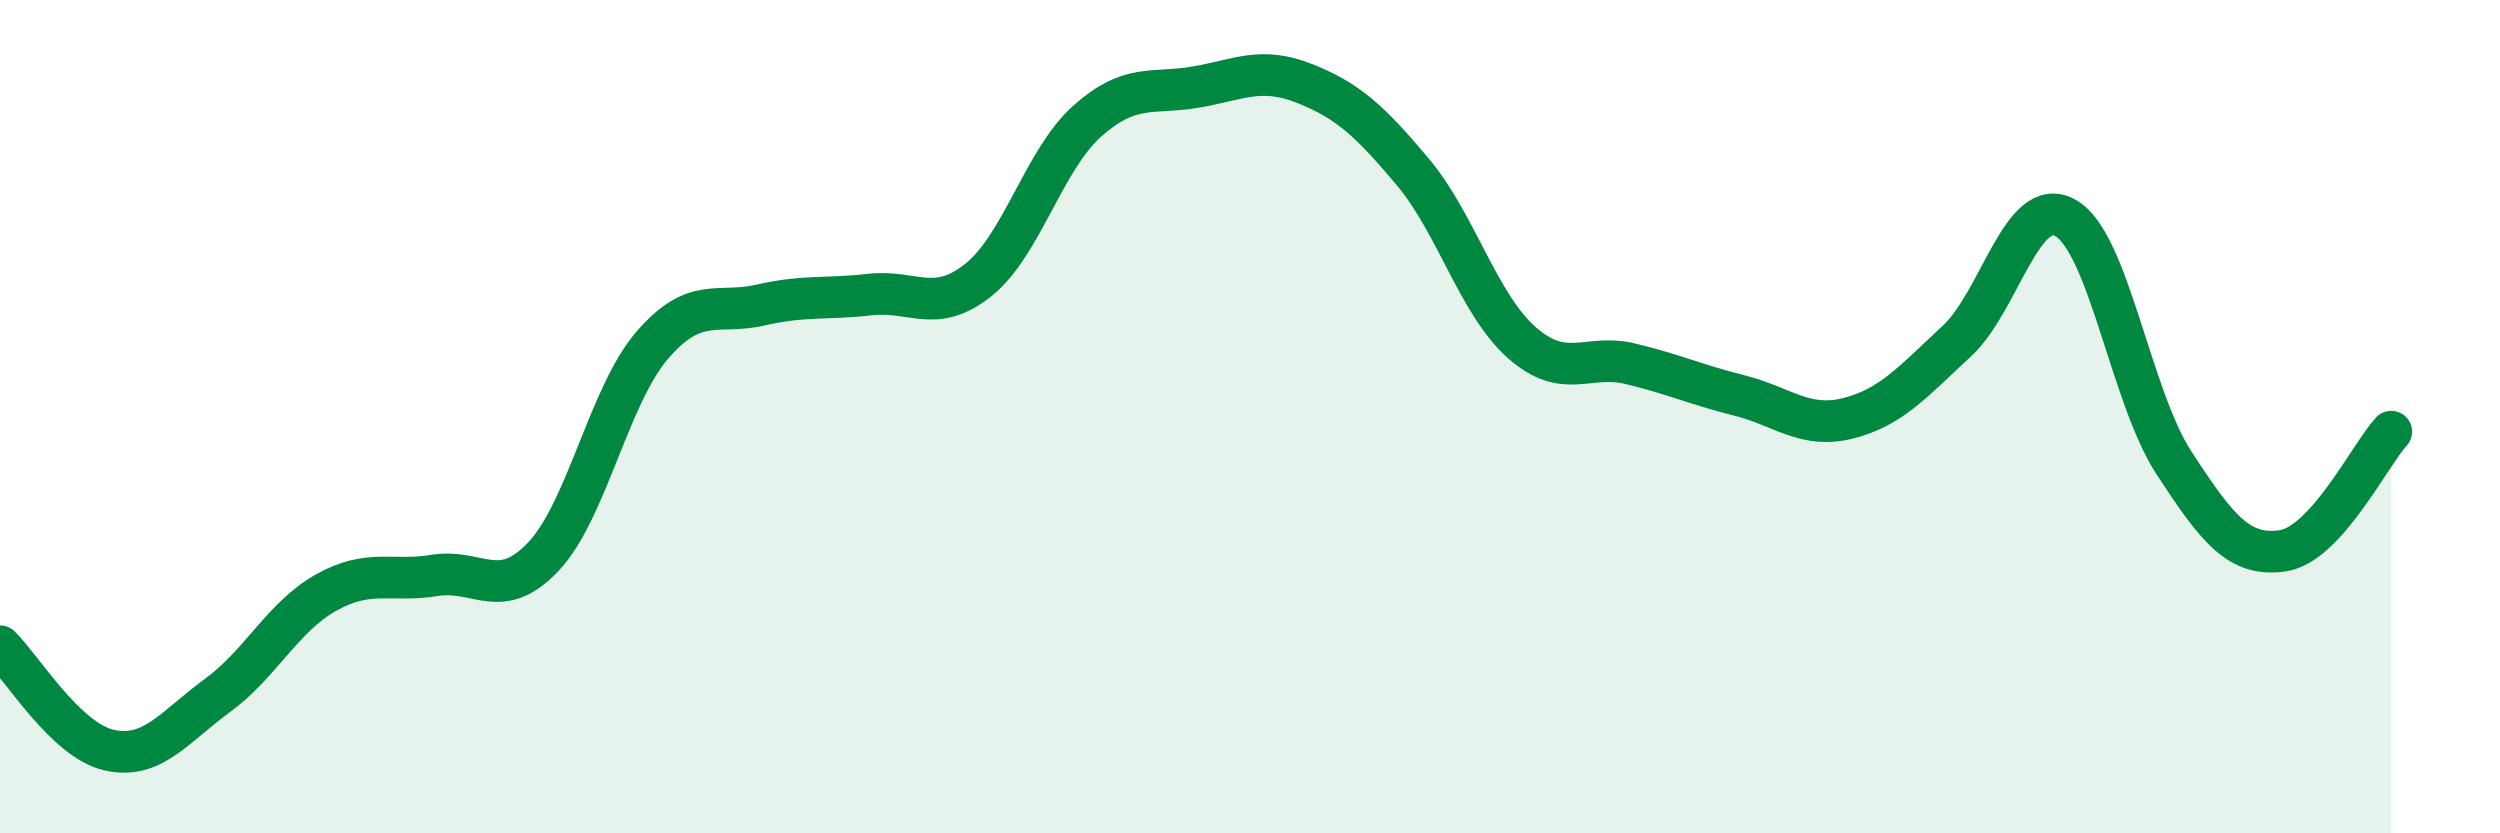 
    <svg width="60" height="20" viewBox="0 0 60 20" xmlns="http://www.w3.org/2000/svg">
      <path
        d="M 0,15.51 C 0.52,16.01 1.57,17.76 2.61,18 C 3.65,18.24 4.18,17.45 5.22,16.69 C 6.26,15.93 6.79,14.8 7.83,14.22 C 8.87,13.64 9.39,13.98 10.43,13.81 C 11.47,13.64 12,14.46 13.04,13.36 C 14.08,12.26 14.61,9.5 15.65,8.29 C 16.69,7.08 17.22,7.56 18.26,7.32 C 19.3,7.08 19.83,7.19 20.87,7.07 C 21.91,6.95 22.44,7.55 23.48,6.72 C 24.52,5.89 25.05,3.84 26.09,2.91 C 27.13,1.98 27.66,2.27 28.7,2.09 C 29.74,1.91 30.26,1.59 31.3,2 C 32.34,2.41 32.87,2.89 33.91,4.13 C 34.95,5.37 35.48,7.3 36.52,8.22 C 37.56,9.14 38.09,8.48 39.13,8.73 C 40.17,8.98 40.7,9.23 41.74,9.49 C 42.78,9.75 43.31,10.3 44.35,10.04 C 45.39,9.78 45.92,9.15 46.96,8.19 C 48,7.23 48.53,4.65 49.57,5.23 C 50.61,5.81 51.13,9.5 52.17,11.1 C 53.21,12.7 53.74,13.37 54.78,13.22 C 55.82,13.07 56.87,10.93 57.39,10.36L57.39 20L0 20Z"
        fill="#008740"
        opacity="0.1"
        stroke-linecap="round"
        stroke-linejoin="round"
      />
      <path
        d="M 0,15.51 C 0.52,16.01 1.57,17.76 2.61,18 C 3.65,18.24 4.18,17.45 5.22,16.69 C 6.26,15.93 6.79,14.8 7.83,14.22 C 8.87,13.64 9.39,13.98 10.43,13.81 C 11.47,13.64 12,14.46 13.04,13.36 C 14.08,12.26 14.61,9.5 15.65,8.29 C 16.69,7.08 17.22,7.56 18.26,7.32 C 19.3,7.08 19.83,7.19 20.87,7.07 C 21.91,6.95 22.44,7.55 23.48,6.72 C 24.52,5.89 25.05,3.84 26.09,2.91 C 27.13,1.98 27.66,2.27 28.7,2.09 C 29.74,1.91 30.26,1.59 31.3,2 C 32.34,2.41 32.87,2.89 33.91,4.13 C 34.95,5.37 35.48,7.3 36.52,8.22 C 37.56,9.14 38.09,8.48 39.13,8.73 C 40.17,8.98 40.7,9.23 41.74,9.49 C 42.78,9.75 43.31,10.3 44.35,10.04 C 45.39,9.78 45.92,9.15 46.96,8.19 C 48,7.23 48.53,4.65 49.57,5.23 C 50.61,5.81 51.13,9.5 52.17,11.1 C 53.21,12.7 53.74,13.37 54.78,13.22 C 55.82,13.07 56.87,10.93 57.39,10.36"
        stroke="#008740"
        stroke-width="1"
        fill="none"
        stroke-linecap="round"
        stroke-linejoin="round"
      />
    </svg>
  